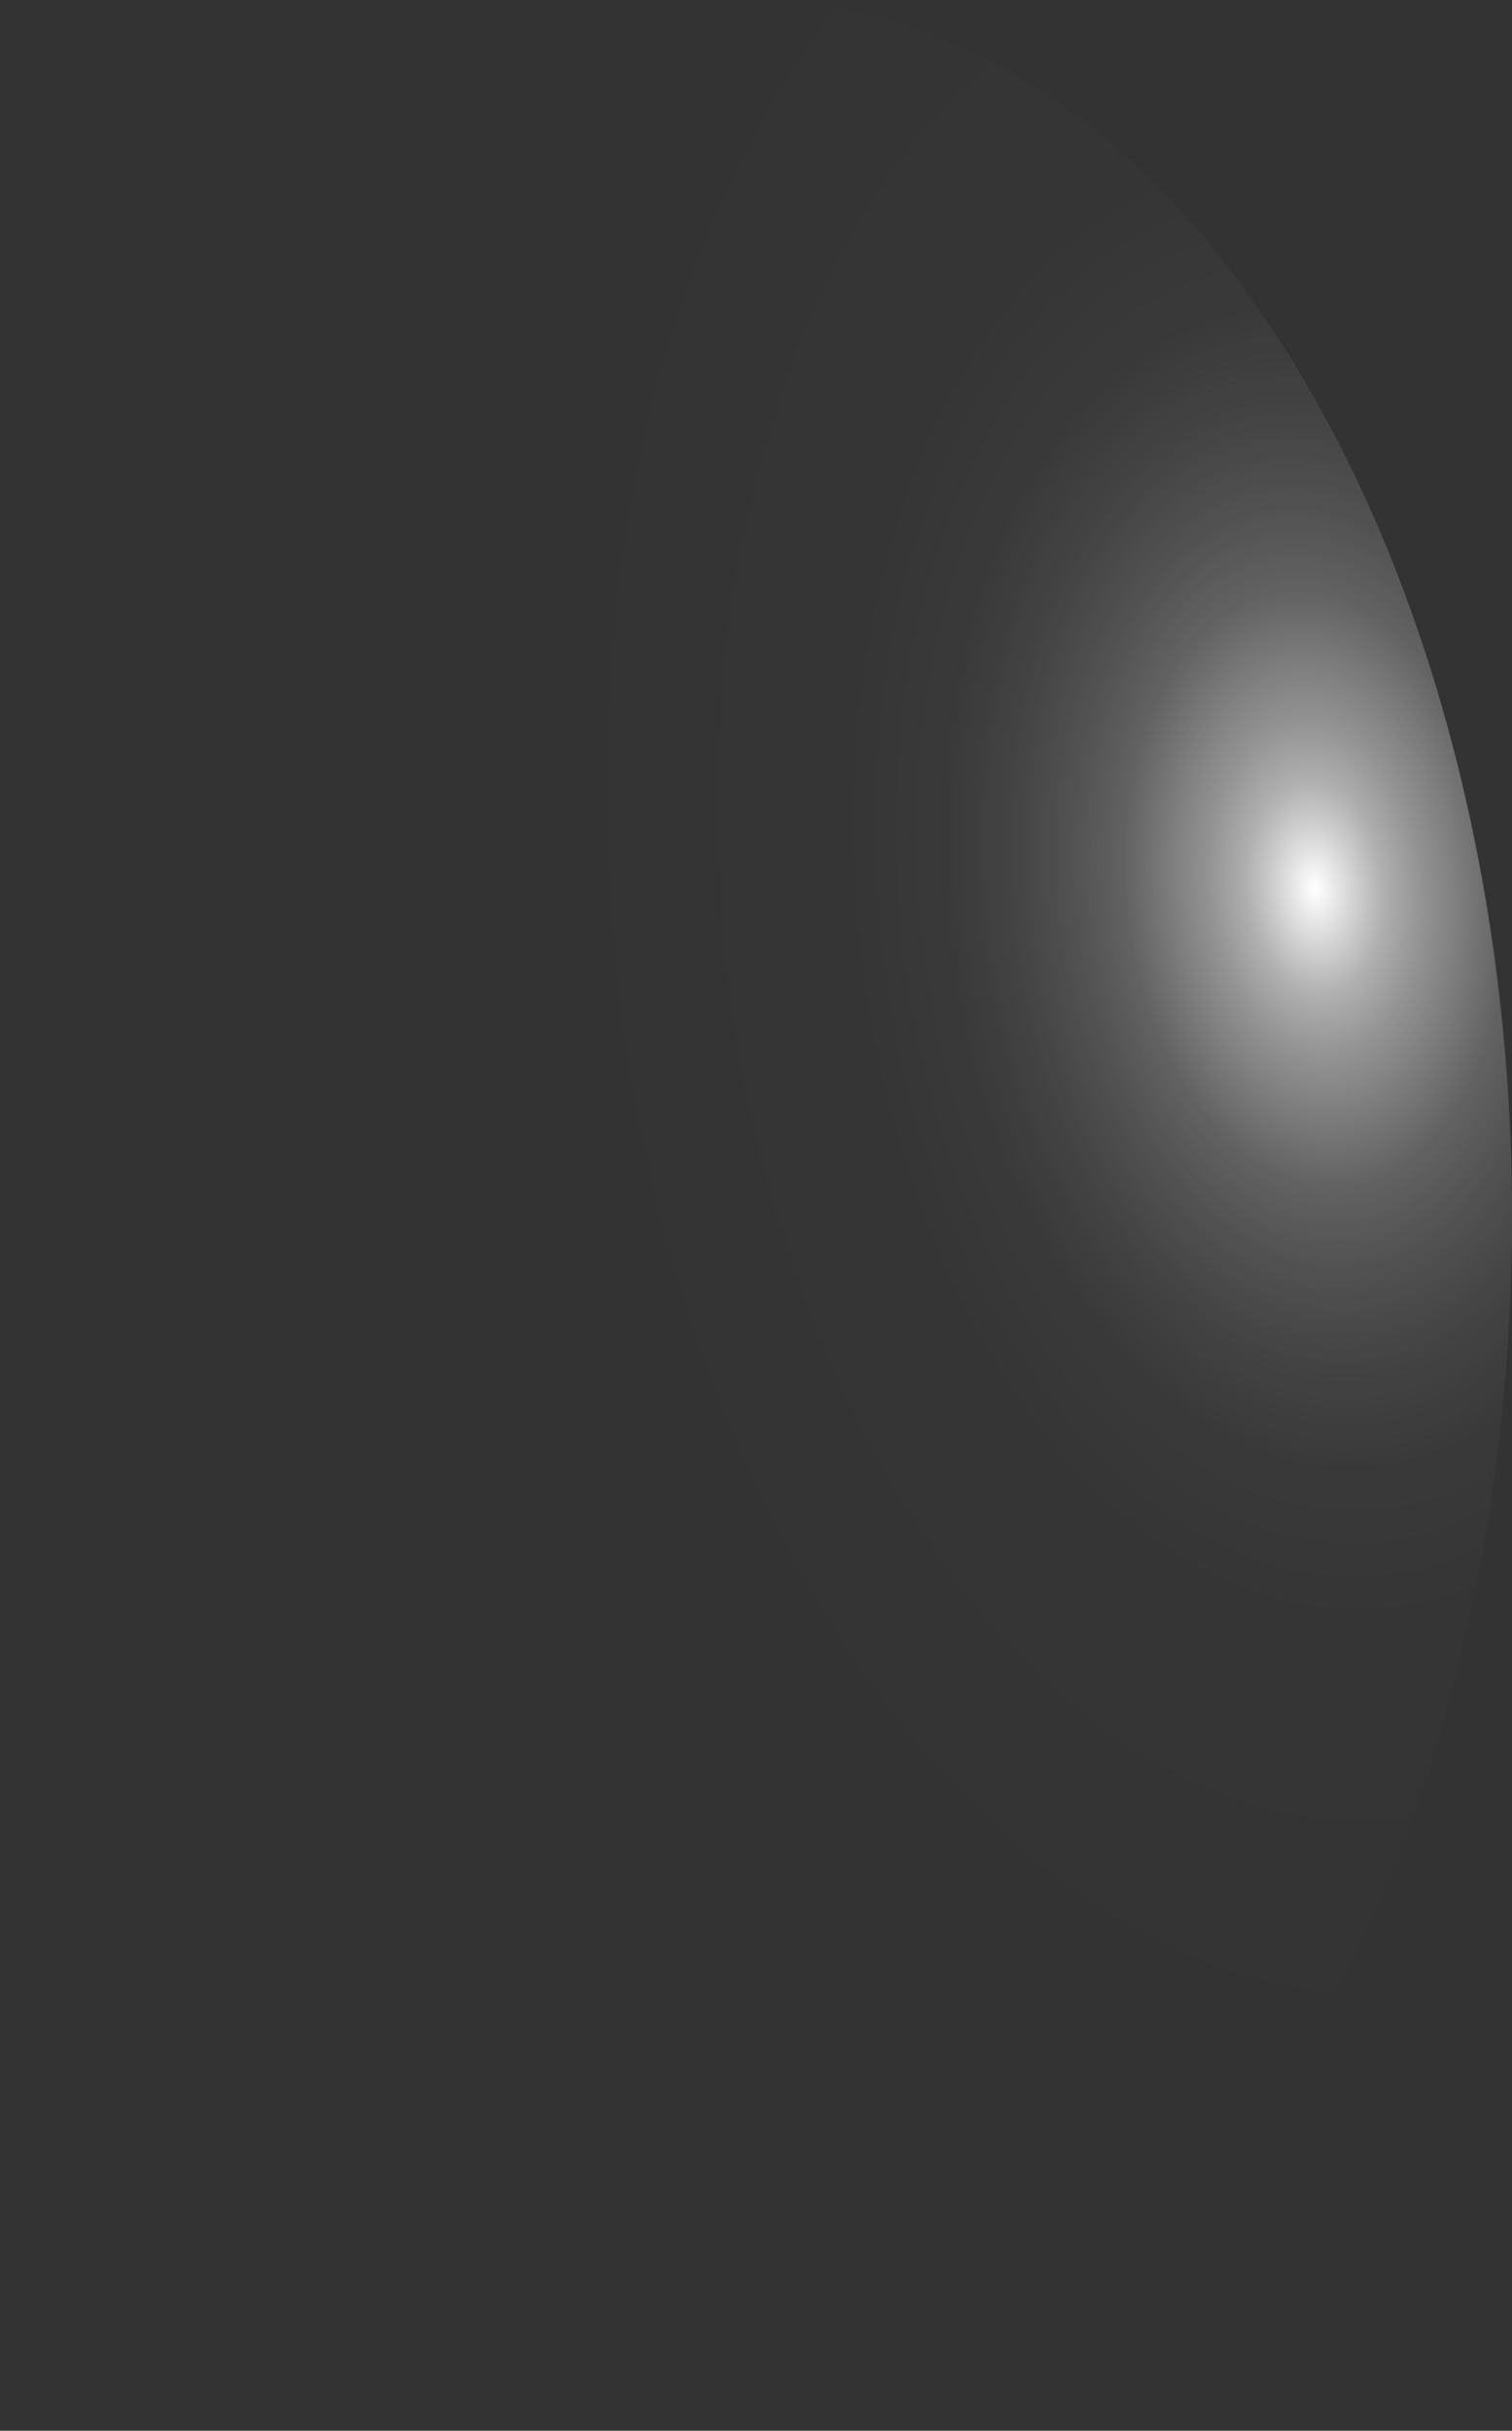 <?xml version="1.0" encoding="utf-8"?>
<svg xmlns="http://www.w3.org/2000/svg" fill="none" height="100%" overflow="visible" preserveAspectRatio="none" style="display: block;" viewBox="0 0 17.162 27.58" width="100%">
<rect x="0" y="0" width="17.162" height="27.58" fill="#333333" stroke="none"/>
<path d="M0.016 14.62C0.081 16.424 0.366 18.189 0.856 19.815C1.346 21.441 2.03 22.897 2.871 24.098C3.711 25.299 4.691 26.223 5.754 26.817C6.817 27.41 7.942 27.661 9.065 27.556C10.192 27.453 11.295 26.994 12.311 26.205C13.326 25.417 14.236 24.316 14.986 22.963C15.737 21.611 16.314 20.034 16.685 18.324C17.056 16.613 17.213 14.802 17.148 12.994C17.011 9.346 15.98 5.933 14.28 3.502C12.58 1.071 10.349 -0.181 8.075 0.021C6.949 0.13 5.846 0.593 4.832 1.386C3.817 2.178 2.909 3.284 2.161 4.64C1.412 5.996 0.837 7.575 0.469 9.288C0.101 11 -0.053 12.812 0.016 14.62Z" fill="url(#paint0_radial_0_395)" id="Vector" style="mix-blend-mode:screen"/>
<defs>
<radialGradient cx="0" cy="0" gradientTransform="translate(14.932 10.004) rotate(174.499) scale(8.629 13.772)" gradientUnits="userSpaceOnUse" id="paint0_radial_0_395" r="1">
<stop stop-color="white"/>
<stop offset="0.01" stop-color="white" stop-opacity="0.96"/>
<stop offset="0.05" stop-color="white" stop-opacity="0.78"/>
<stop offset="0.09" stop-color="white" stop-opacity="0.61"/>
<stop offset="0.14" stop-color="white" stop-opacity="0.47"/>
<stop offset="0.2" stop-color="white" stop-opacity="0.34"/>
<stop offset="0.25" stop-color="white" stop-opacity="0.23"/>
<stop offset="0.32" stop-color="white" stop-opacity="0.15"/>
<stop offset="0.4" stop-color="white" stop-opacity="0.08"/>
<stop offset="0.49" stop-color="white" stop-opacity="0.03"/>
<stop offset="0.63" stop-color="white" stop-opacity="0.01"/>
<stop offset="1" stop-color="white" stop-opacity="0"/>
</radialGradient>
</defs>
</svg>